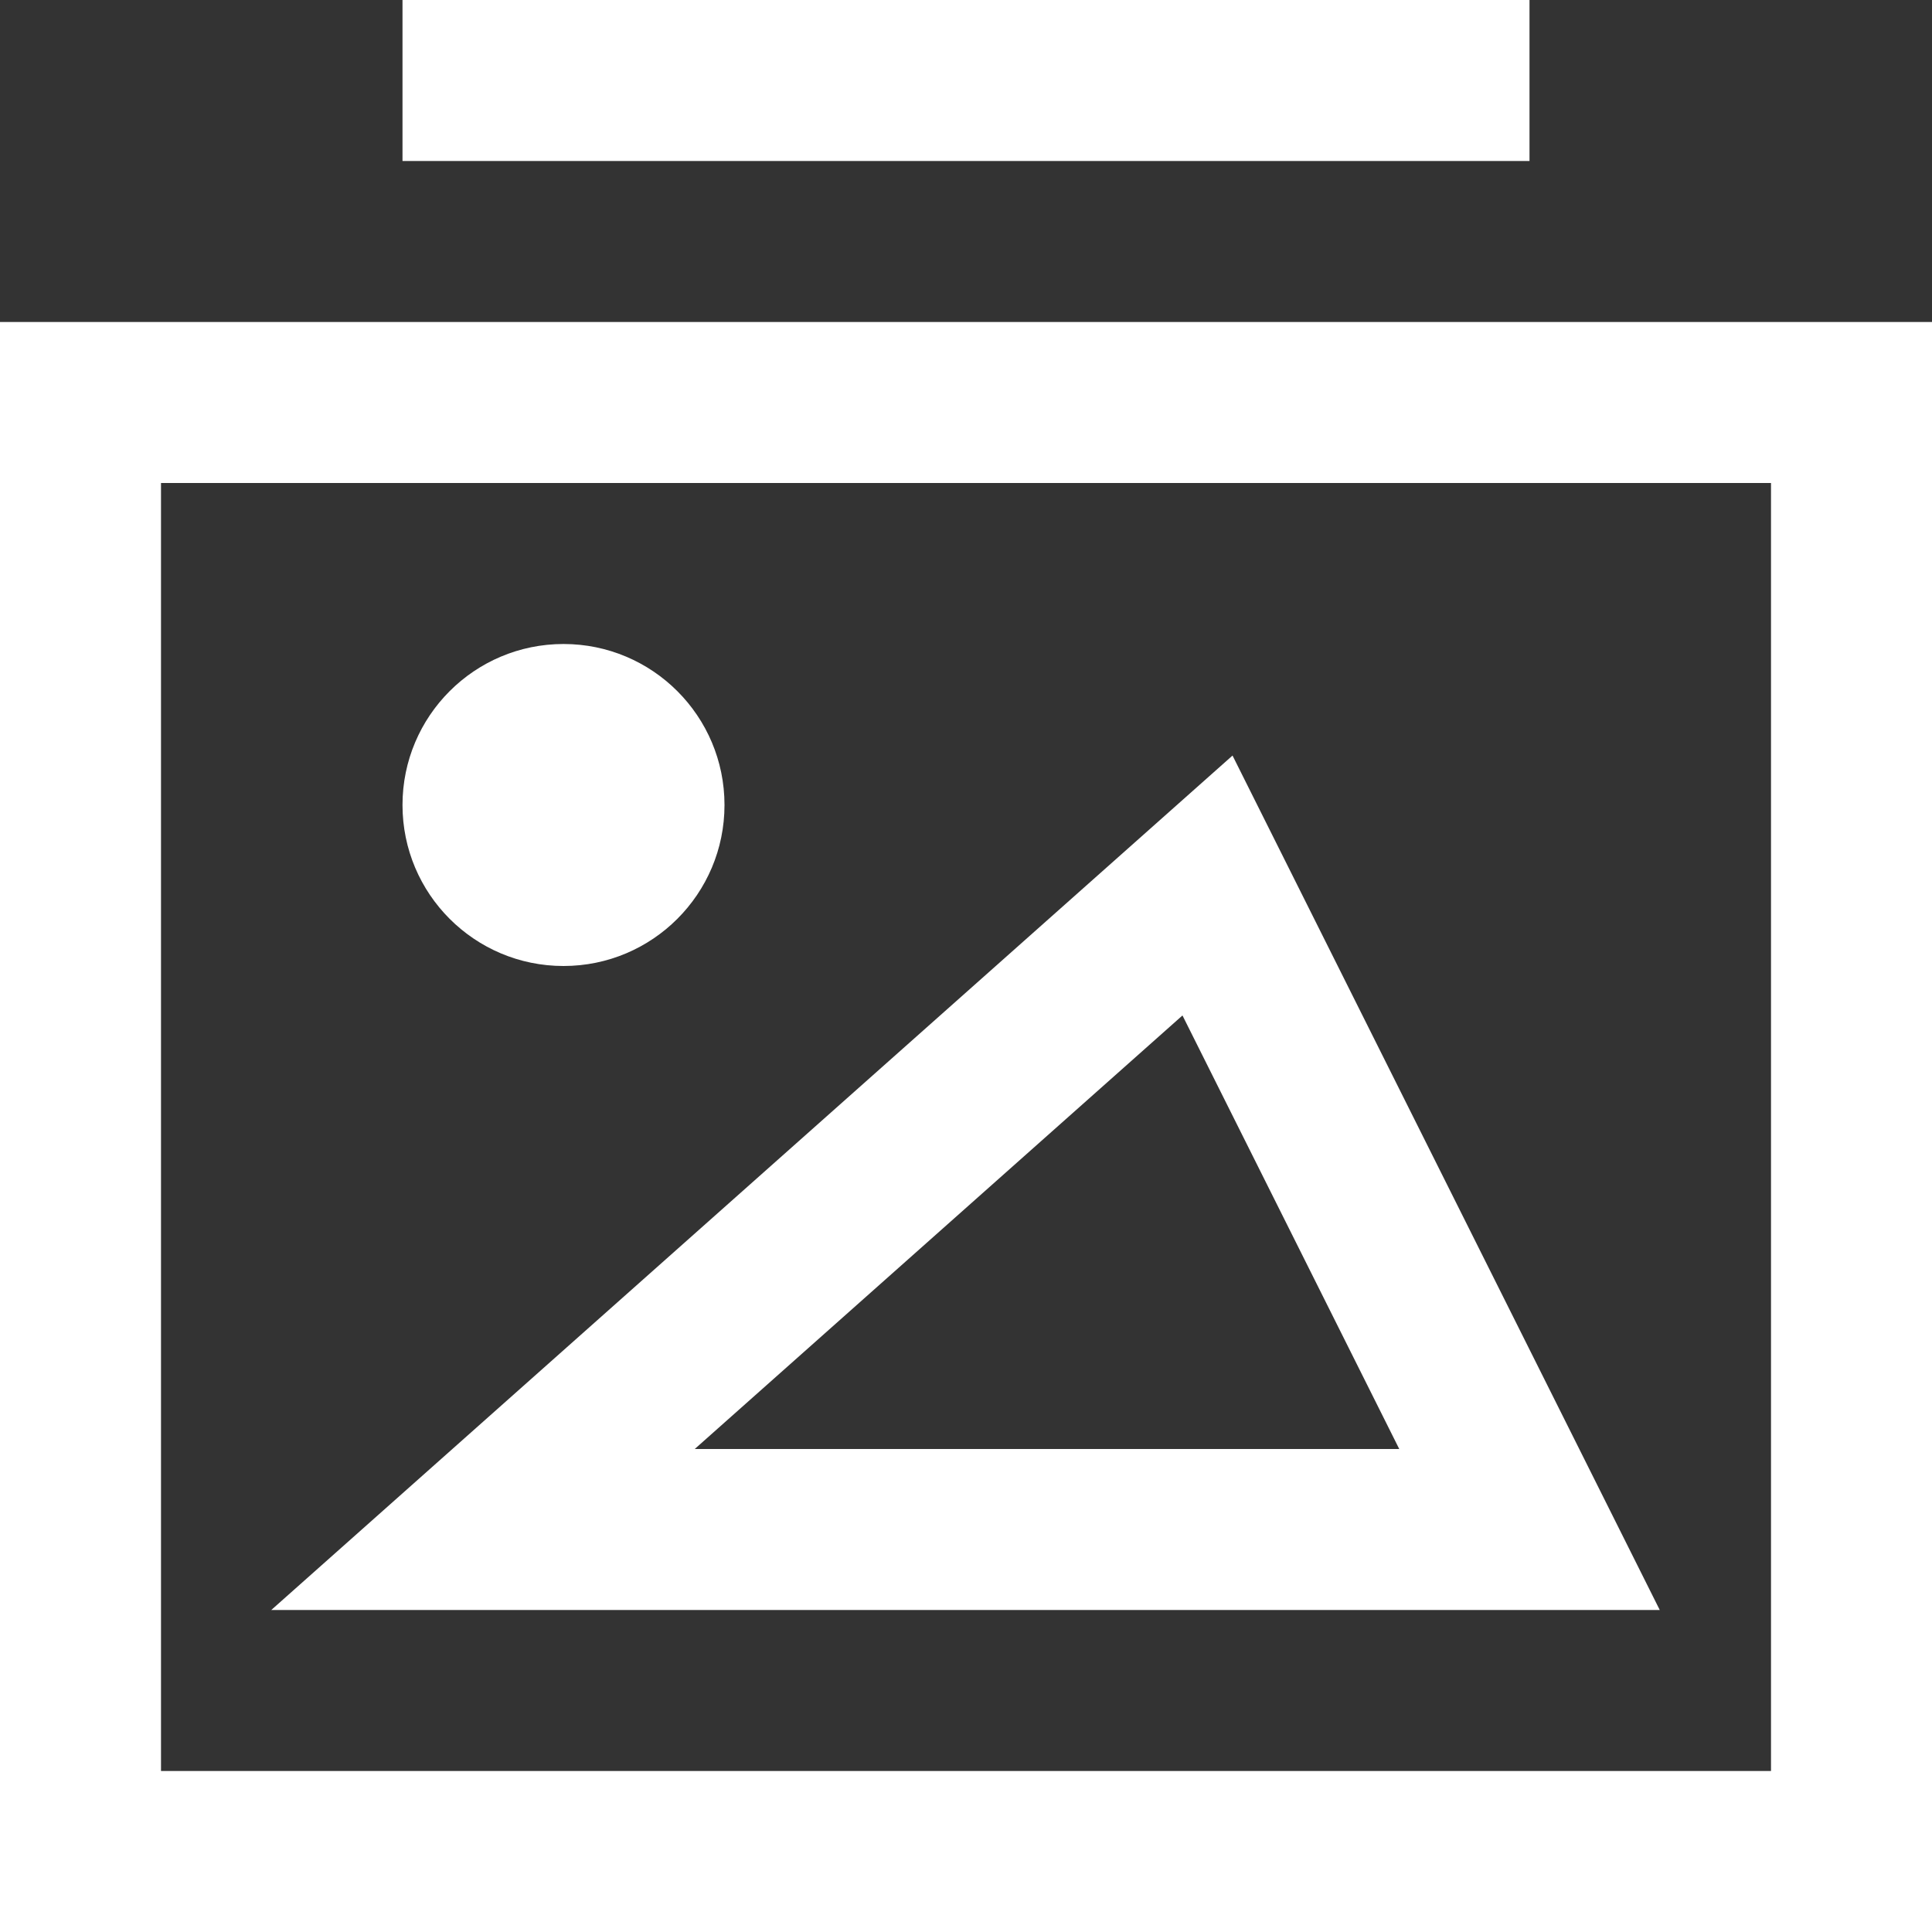 <svg id="img-stack" xmlns="http://www.w3.org/2000/svg" width="24" height="24" viewBox="0 0 24 24">
  <rect x="0" y="0" width="24" height="24" fill="#333333" stroke="none"/>
  <rect id="Rectangle_1609" data-name="Rectangle 1609" width="22" height="18" transform="translate(1 5)" fill="none" stroke="#fff" stroke-linecap="square" stroke-miterlimit="10" stroke-width="2"/>
  <line id="Line_73" data-name="Line 73" x2="12" transform="translate(6 1)" fill="none" stroke="#fff" stroke-linecap="square" stroke-miterlimit="10" stroke-width="2"/>
  <path id="Path_605" data-name="Path 605" d="M6,19l9-8,4,8Z" fill="none" stroke="#fff" stroke-linecap="square" stroke-miterlimit="10" stroke-width="2"/>
  <circle id="Ellipse_33" data-name="Ellipse 33" cx="2" cy="2" r="2" transform="translate(5 8)" fill="#fff"/>
</svg>
